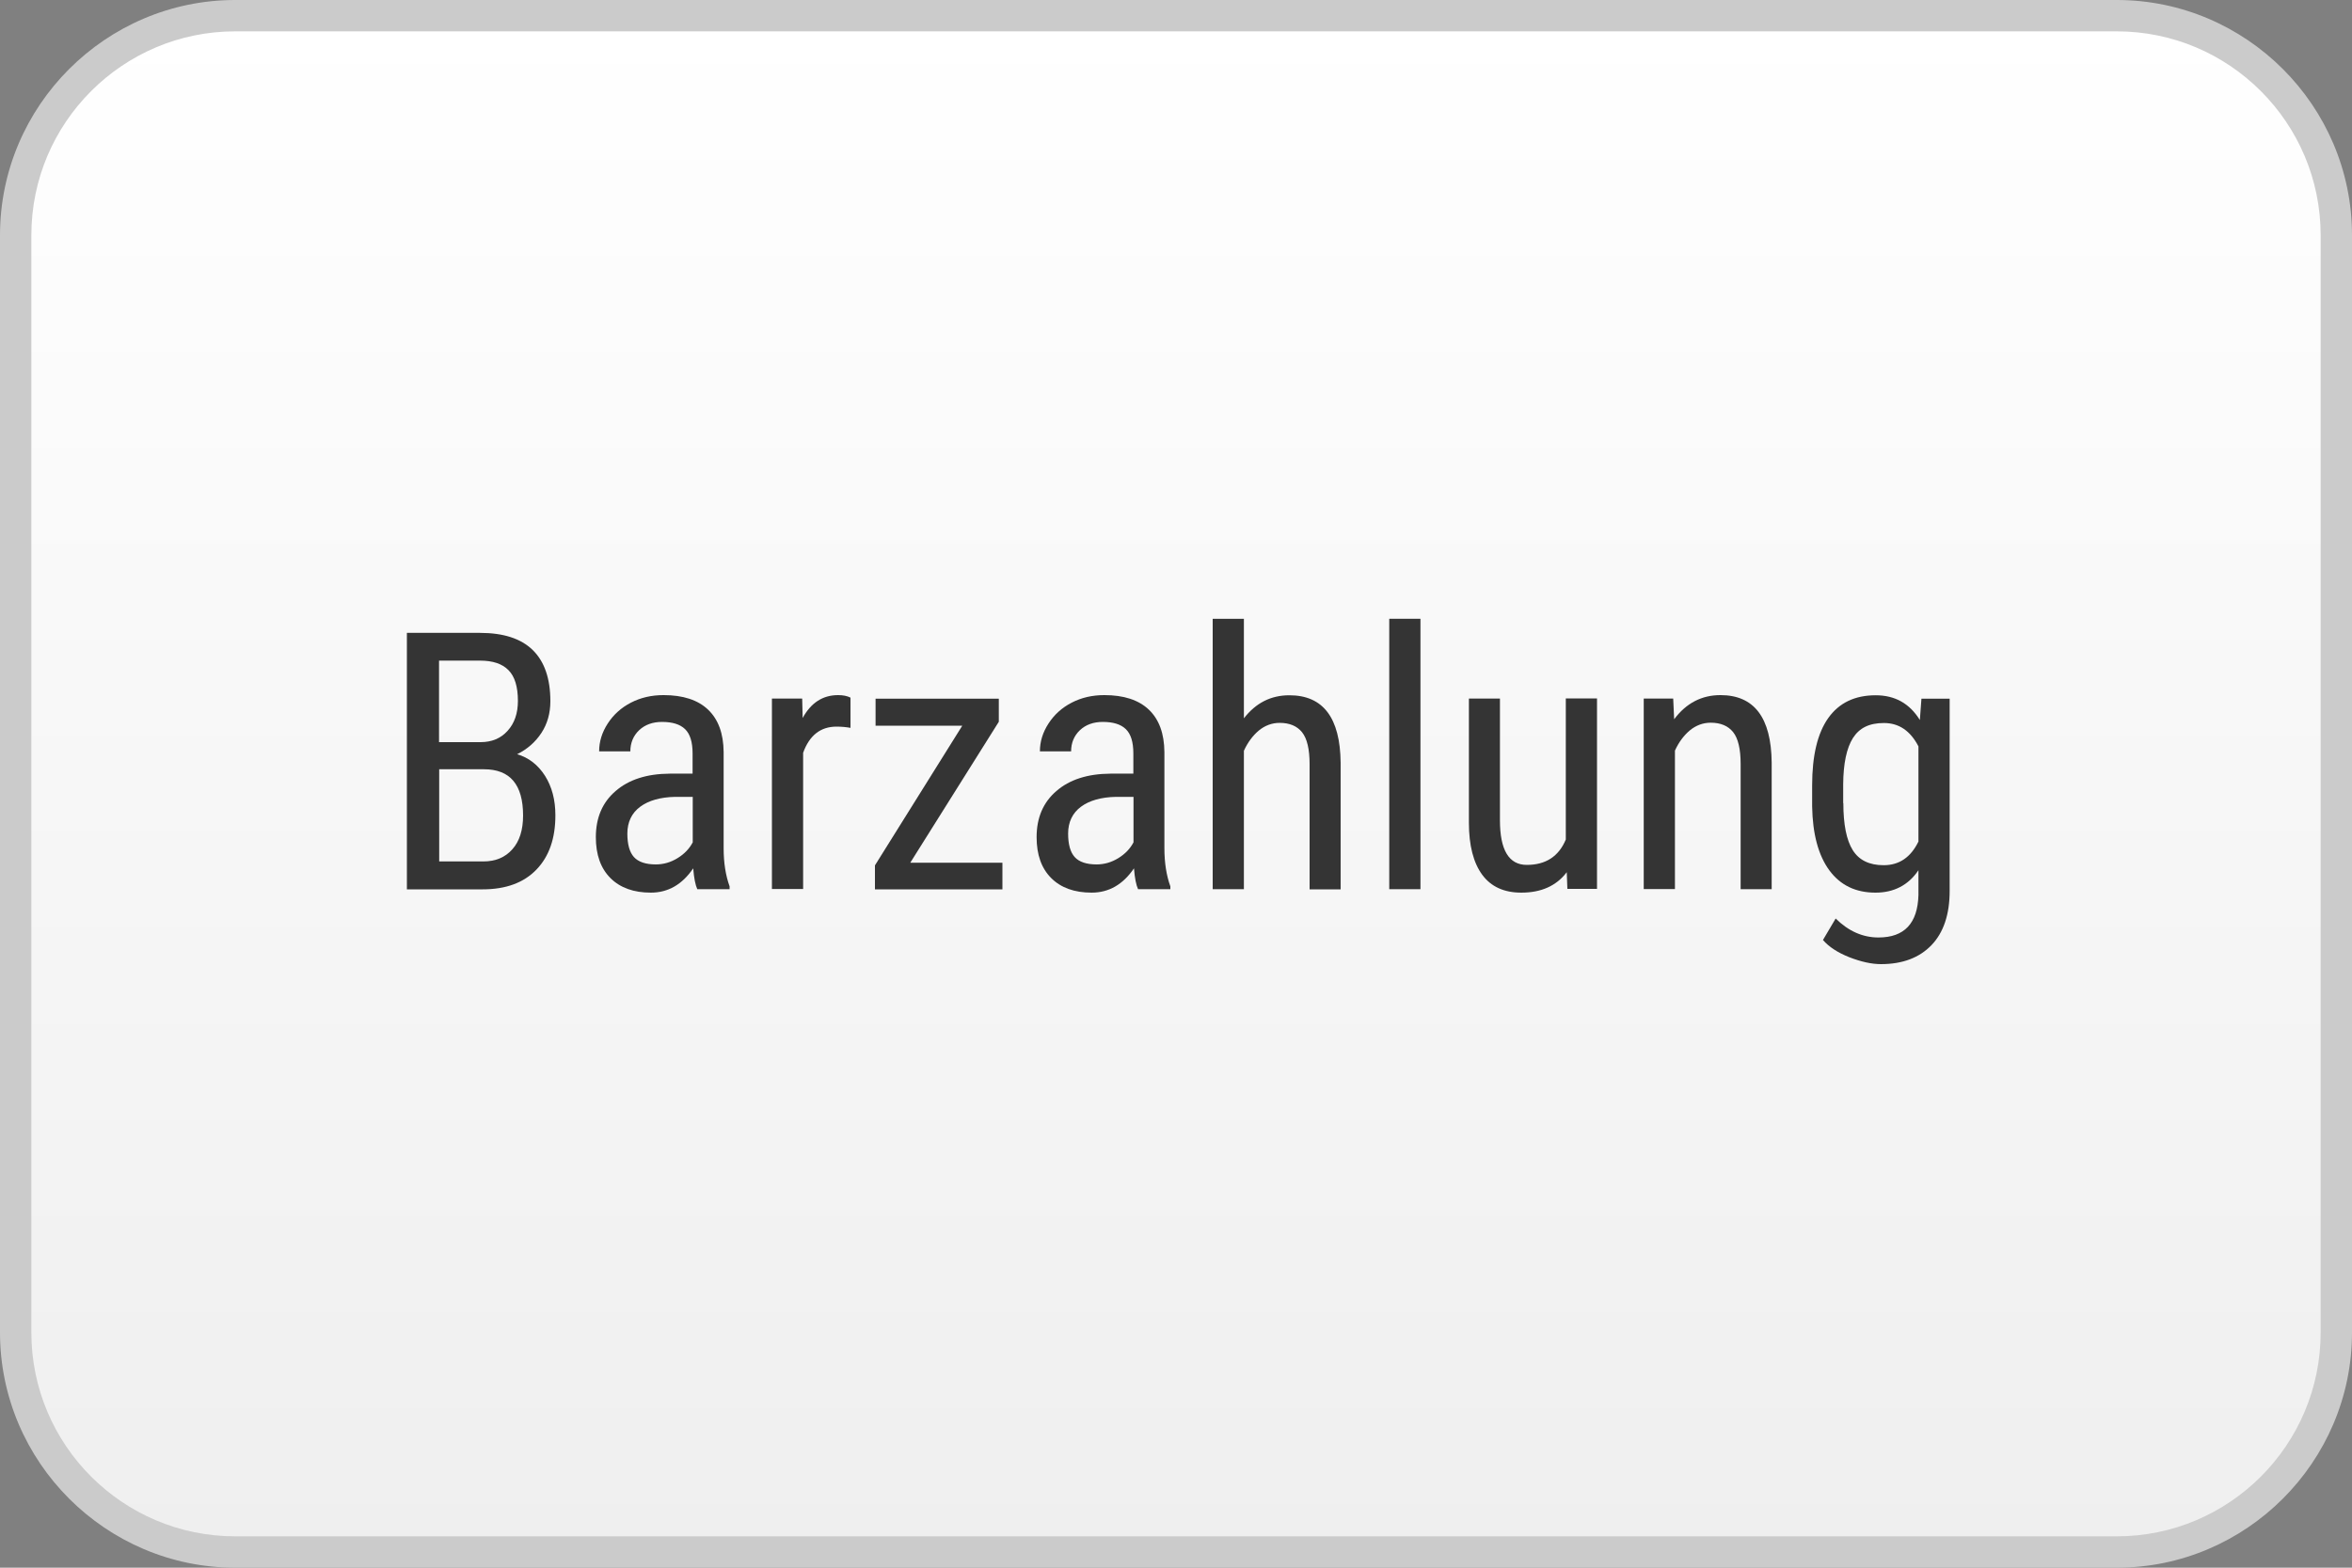 <?xml version="1.0" encoding="UTF-8"?><svg xmlns="http://www.w3.org/2000/svg" xmlns:xlink="http://www.w3.org/1999/xlink" viewBox="0 0 150 100"><rect x="0" y="0" width="150" height="100" fill="#808080" stroke="none"/><defs><style>.cls-1{fill:#343434;}.cls-2{fill:#cbcbcb;}.cls-3{fill:url(#Unbenannter_Verlauf_10);}</style><linearGradient id="Unbenannter_Verlauf_10" x1="75" y1="1" x2="75" y2="99" gradientUnits="userSpaceOnUse"><stop offset="0" stop-color="#fff"/><stop offset="1" stop-color="#efefef"/></linearGradient></defs><g id="Hinterrund"><g id="Hintergrund_Weiß_Grau_Verlauf"><rect class="cls-3" x="1" y="1" width="148" height="98" rx="14" ry="14"/><path class="cls-2" d="m135,2c7.17,0,13,5.83,13,13v70c0,7.17-5.83,13-13,13H15c-7.17,0-13-5.83-13-13V15C2,7.83,7.83,2,15,2h120m0-2H15C6.75,0,0,6.75,0,15v70c0,8.25,6.75,15,15,15h120c8.25,0,15-6.75,15-15V15c0-8.25-6.75-15-15-15h0Z"/></g></g><g id="Logos"><g id="Barzahlung"><path class="cls-1" d="m25.95,56.72v-16.35h4.66c1.49,0,2.61.36,3.36,1.09.75.73,1.13,1.82,1.13,3.27,0,.76-.19,1.44-.57,2.02s-.9,1.04-1.55,1.36c.75.22,1.34.69,1.78,1.38.44.7.66,1.53.66,2.52,0,1.47-.4,2.62-1.21,3.46-.81.84-1.95,1.26-3.44,1.26h-4.82Zm2.06-9.38h2.64c.71,0,1.29-.24,1.72-.72.44-.48.66-1.12.66-1.91,0-.9-.2-1.56-.6-1.96-.4-.41-1-.61-1.82-.61h-2.61v5.21Zm0,1.73v5.88h2.81c.78,0,1.4-.26,1.85-.77.46-.51.69-1.23.69-2.16,0-1.97-.83-2.95-2.49-2.95h-2.85Z"/><path class="cls-1" d="m44.47,56.72c-.12-.26-.21-.7-.26-1.33-.7,1.03-1.6,1.55-2.7,1.55s-1.96-.31-2.58-.93c-.62-.62-.93-1.49-.93-2.61,0-1.24.42-2.22,1.26-2.94.84-.73,1.99-1.1,3.45-1.11h1.46v-1.29c0-.73-.16-1.24-.48-1.55-.32-.31-.81-.46-1.47-.46-.6,0-1.09.18-1.46.53s-.56.81-.56,1.35h-1.99c0-.62.18-1.21.55-1.78s.86-1.01,1.48-1.33c.62-.32,1.31-.48,2.08-.48,1.24,0,2.19.31,2.84.93.65.62.98,1.52.99,2.7v6.13c0,.94.13,1.75.38,2.44v.18h-2.07Zm-2.65-1.58c.49,0,.95-.13,1.39-.4s.76-.61.97-1.01v-2.9h-1.12c-.94.02-1.69.23-2.23.63s-.82.98-.82,1.71c0,.69.14,1.19.42,1.5s.75.47,1.4.47Z"/><path class="cls-1" d="m54.25,46.43c-.28-.05-.58-.08-.9-.08-1.02,0-1.73.56-2.13,1.67v8.69h-1.99v-12.15h1.93l.03,1.24c.53-.97,1.28-1.46,2.26-1.46.31,0,.58.05.79.16v1.93Z"/><path class="cls-1" d="m58.07,55.03h5.86v1.7h-8.13v-1.53l5.57-8.91h-5.53v-1.72h7.86v1.47l-5.64,8.98Z"/><path class="cls-1" d="m72.58,56.72c-.12-.26-.21-.7-.26-1.33-.7,1.03-1.6,1.55-2.7,1.55s-1.96-.31-2.58-.93c-.62-.62-.93-1.49-.93-2.61,0-1.24.42-2.22,1.26-2.94.84-.73,1.99-1.1,3.45-1.11h1.46v-1.29c0-.73-.16-1.24-.48-1.55-.32-.31-.81-.46-1.47-.46-.6,0-1.09.18-1.46.53s-.56.81-.56,1.35h-1.99c0-.62.18-1.21.55-1.78s.86-1.01,1.48-1.33c.62-.32,1.31-.48,2.08-.48,1.24,0,2.19.31,2.84.93.65.62.98,1.52.99,2.7v6.13c0,.94.13,1.75.38,2.44v.18h-2.07Zm-2.65-1.58c.49,0,.95-.13,1.39-.4s.76-.61.97-1.01v-2.9h-1.12c-.94.02-1.69.23-2.23.63s-.82.98-.82,1.71c0,.69.14,1.19.42,1.5s.75.47,1.4.47Z"/><path class="cls-1" d="m79.33,45.82c.76-.98,1.72-1.47,2.9-1.47,2.15,0,3.24,1.43,3.27,4.3v8.08h-1.98v-7.99c0-.95-.16-1.63-.48-2.03-.32-.4-.8-.6-1.43-.6-.49,0-.94.17-1.33.49-.39.33-.71.76-.95,1.29v8.83h-1.99v-17.25h1.99v6.34Z"/><path class="cls-1" d="m90.59,56.72h-1.99v-17.25h1.99v17.25Z"/><path class="cls-1" d="m99.91,55.65c-.66.86-1.62,1.29-2.89,1.29-1.1,0-1.93-.38-2.49-1.14-.56-.76-.85-1.87-.85-3.32v-7.92h1.98v7.77c0,1.89.57,2.84,1.71,2.84,1.21,0,2.04-.54,2.49-1.62v-9h1.99v12.15h-1.89l-.04-1.07Z"/><path class="cls-1" d="m106.71,44.57l.06,1.31c.77-1.03,1.76-1.54,2.95-1.54,2.15,0,3.24,1.43,3.27,4.3v8.08h-1.98v-7.99c0-.95-.16-1.63-.48-2.03-.32-.4-.8-.6-1.43-.6-.49,0-.94.17-1.33.49-.39.33-.71.76-.95,1.29v8.83h-1.99v-12.15h1.88Z"/><path class="cls-1" d="m115.57,50.1c0-1.89.34-3.33,1.03-4.3.69-.97,1.7-1.45,3.02-1.45,1.24,0,2.17.53,2.82,1.58l.1-1.36h1.8v12.26c0,1.5-.39,2.66-1.16,3.46-.77.8-1.84,1.21-3.22,1.21-.6,0-1.27-.15-2.02-.44-.75-.3-1.3-.66-1.68-1.1l.81-1.37c.82.81,1.73,1.21,2.73,1.21,1.65,0,2.5-.9,2.55-2.71v-1.58c-.64.95-1.56,1.43-2.74,1.43-1.26,0-2.24-.47-2.94-1.42-.7-.95-1.07-2.31-1.1-4.08v-1.35Zm1.99,1.13c0,1.36.2,2.36.6,3,.4.64,1.06.96,1.97.96.99,0,1.73-.5,2.22-1.51v-6.07c-.52-1-1.25-1.49-2.2-1.49s-1.57.32-1.98.96c-.4.64-.61,1.62-.62,2.94v1.21Z"/></g></g></svg>